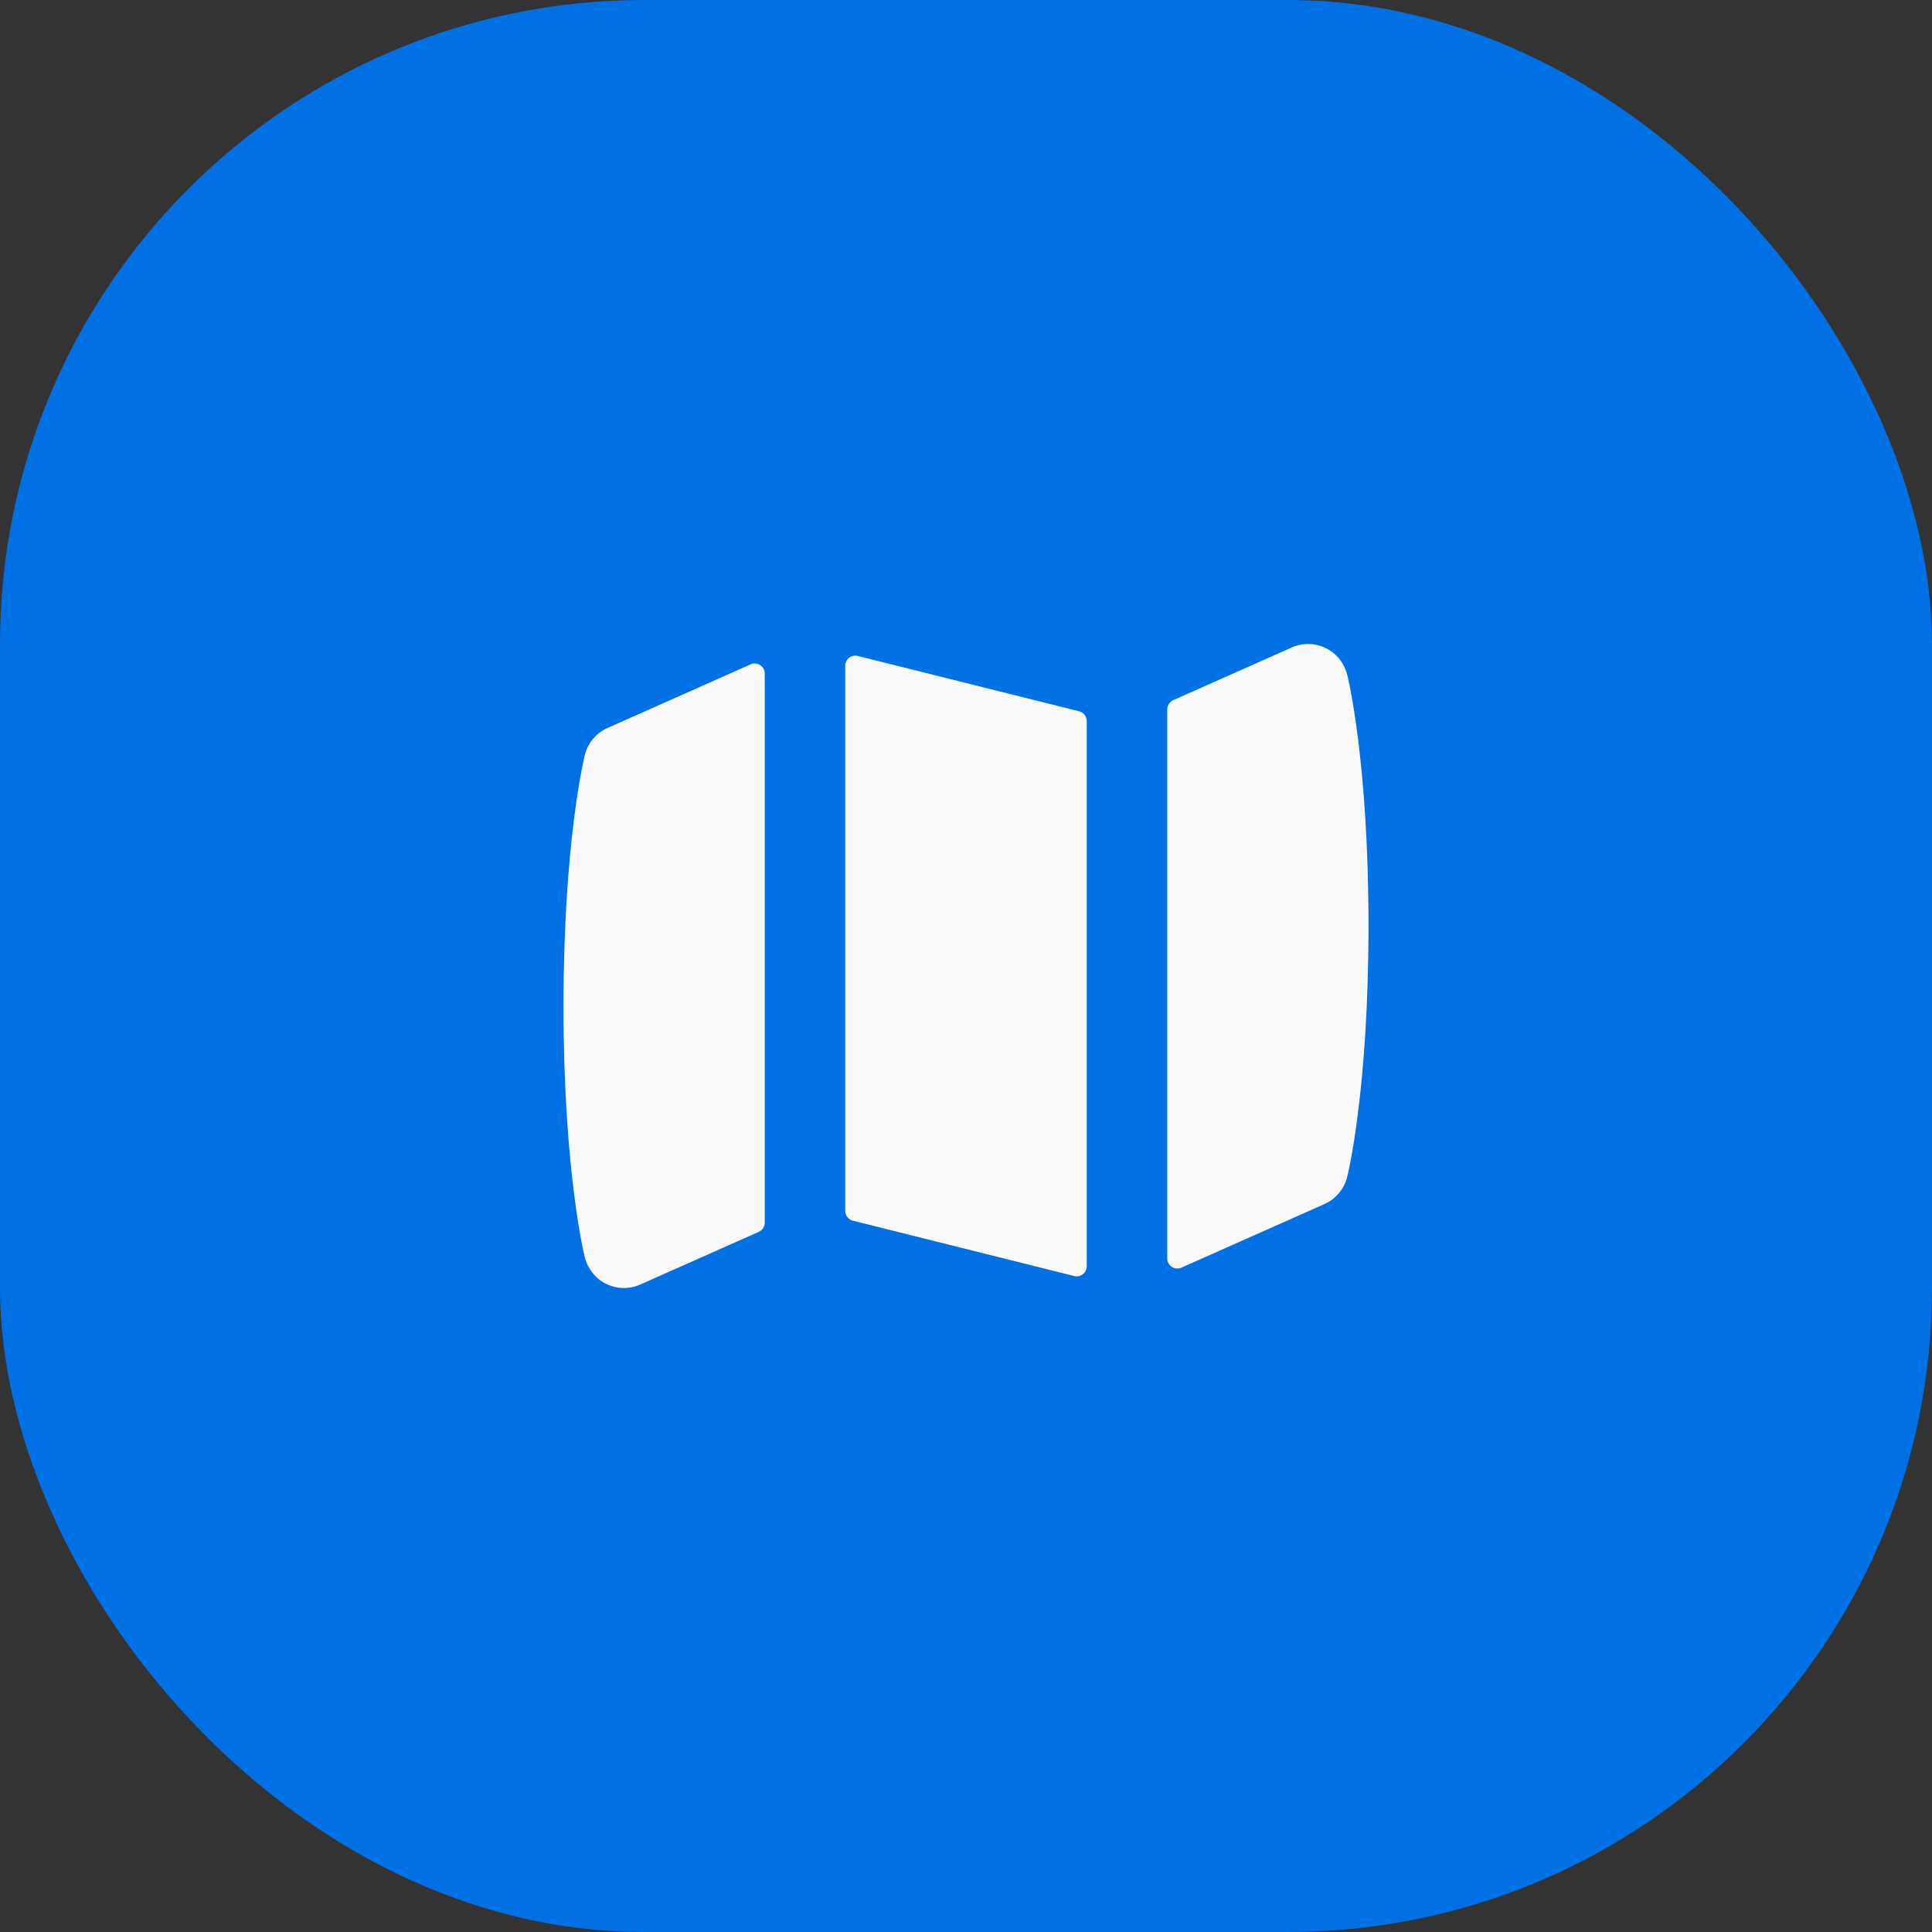 <svg width="48" height="48" viewBox="0 0 48 48" fill="none" xmlns="http://www.w3.org/2000/svg">
<rect x="0" y="0" width="48" height="48" fill="#333333" stroke="none"/>
<rect width="48" height="48" rx="16" fill="#0070E5"/>
<g clip-path="url(#clip0_4262_18927)">
<path d="M33.479 16.795C33.484 16.816 33.49 16.844 33.498 16.88C33.514 16.952 33.536 17.056 33.561 17.191C33.612 17.46 33.677 17.856 33.742 18.376C33.872 19.417 34 20.958 34 23C34 25.042 33.872 26.583 33.742 27.624C33.677 28.144 33.612 28.54 33.561 28.809C33.536 28.944 33.514 29.048 33.498 29.12L33.47 29.242C33.395 29.541 33.187 29.789 32.906 29.914L29.352 31.494C29.186 31.567 29 31.446 29 31.265V17.624C29 17.525 29.058 17.435 29.148 17.395L32.094 16.086C32.364 15.966 32.673 15.972 32.938 16.101C33.218 16.238 33.408 16.496 33.479 16.795Z" fill="#FAFAFA"/>
<path d="M14.521 31.205C14.516 31.184 14.509 31.156 14.502 31.12C14.486 31.048 14.464 30.944 14.439 30.809C14.388 30.54 14.323 30.144 14.258 29.624C14.128 28.583 14 27.042 14 25C14 22.958 14.128 21.417 14.258 20.376C14.323 19.856 14.388 19.46 14.439 19.191C14.464 19.056 14.486 18.952 14.502 18.88L14.53 18.758C14.604 18.459 14.812 18.211 15.094 18.086L18.648 16.506C18.814 16.433 19 16.554 19 16.735V30.376C19 30.475 18.942 30.565 18.852 30.605L15.906 31.914C15.636 32.034 15.327 32.028 15.062 31.899C14.781 31.762 14.592 31.504 14.521 31.205Z" fill="#FAFAFA"/>
<path d="M21 30.086C21 30.2 21.078 30.3 21.189 30.328L26.689 31.703C26.847 31.743 27 31.623 27 31.461V17.914C27 17.8 26.922 17.7 26.811 17.672L21.311 16.297C21.153 16.258 21 16.377 21 16.539V30.086Z" fill="#FAFAFA"/>
</g>
<defs>
<clipPath id="clip0_4262_18927">
<rect width="24" height="24" fill="white" transform="translate(12 12)"/>
</clipPath>
</defs>
</svg>
